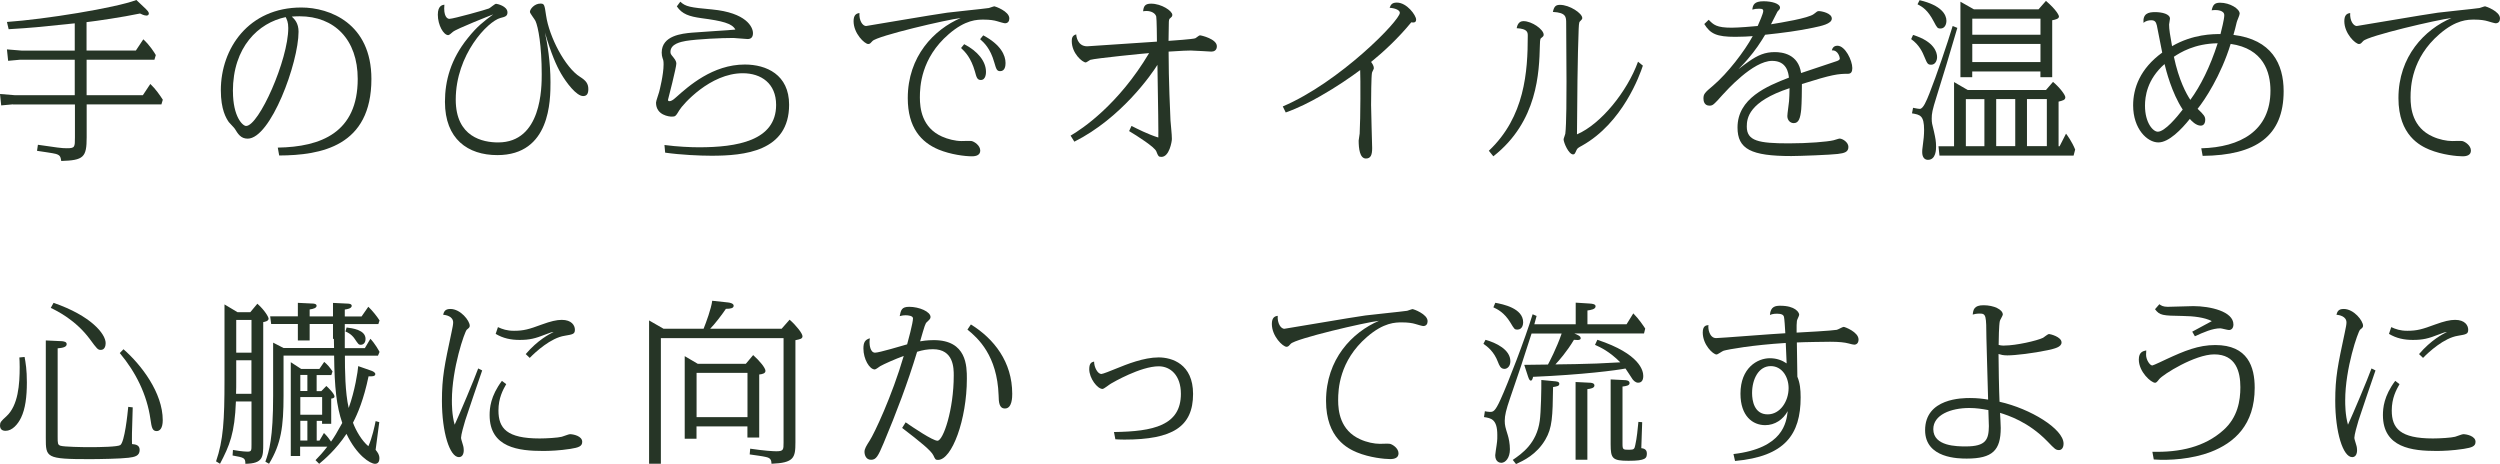 <?xml version="1.0" encoding="UTF-8"?><svg id="_レイヤー_2" xmlns="http://www.w3.org/2000/svg" viewBox="0 0 396.33 73.57"><defs><style>.cls-1{fill:#263526;stroke-width:0px;}</style></defs><g id="products"><path class="cls-1" d="m2.06,16.54l-1.87.17-.19-1.81,2.33.19h9.52v-5.62H3.16l-1.87.17-.19-1.81,2.33.19h8.42V3.7c-6.04.63-6.58.69-10.48.93l-.27-1.15c5.95-.41,17.2-2.22,20.52-3.48l1.51,1.43c.19.19.47.47.47.71s-.22.33-.36.33c-.38,0-.82-.22-1.04-.33-2.77.58-6.83,1.18-8.48,1.37v4.5h7.82l1.18-1.78c1.04.96,1.76,2.11,1.98,2.5l-.22.74h-10.75v5.62h8.92l1.18-1.78c.85.8,1.56,1.84,1.98,2.5l-.22.74h-11.85v5.21c0,3.18-.47,3.65-4.03,3.76-.11-.63-.14-.91-.85-1.12-.33-.11-2.5-.41-2.99-.49l.14-.96c3.07.44,3.7.55,4.58.55,1.29,0,1.29-.17,1.29-1.73v-5.21H2.06Z"/><path class="cls-1" d="m44.04,23.4c6.86-.11,12.67-2.39,12.67-10.89,0-6.23-3.68-9.93-9.22-9.93-.55,0-.93.03-1.23.05.44.41,1.07,1.04,1.07,2.39,0,4.94-4.42,16.96-8.07,16.96-1.1,0-1.54-.77-2.03-1.56-.11-.19-.85-.91-.96-1.07-.41-.6-1.26-1.95-1.26-5.05,0-6.64,4.42-13.11,12.76-13.11,4.5,0,11.11,2.52,11.11,11.33,0,10.67-7.98,12.1-14.62,12.13l-.22-1.23Zm-7.11-8.92c0,4.06,1.56,5.49,2.08,5.49,2.03,0,6.69-10.48,6.69-15.53,0-.93-.22-1.34-.41-1.73-4.31.91-8.37,4.72-8.37,11.77Z"/><path class="cls-1" d="m71.24,2.99c.63,0,5.9-1.48,6.28-1.65.19-.08.93-.74,1.12-.74.16,0,1.81.36,1.81,1.37,0,.6-.38.69-1.12.88-1.98.52-7.08,5.79-7.08,12.95,0,5.95,4.33,6.78,6.72,6.78,6.91,0,6.91-8.75,6.91-10.81,0-4.5-.55-7.49-.99-8.45-.11-.25-.88-1.21-.88-1.43,0-.47.74-1.32,1.65-1.32.63,0,.66.14.91,1.87.49,3.4,3.02,8.26,5.38,9.74.96.6,1.32,1.1,1.32,1.95,0,.74-.25,1.1-.82,1.1-1.07,0-2.66-2.11-3.51-3.57-.77-1.32-1.56-3.16-2.55-6.5.38,1.62.88,4.75.88,7.85,0,2.85,0,11.58-8.42,11.58-4.69,0-8.31-2.55-8.31-8.45,0-3.32.91-6.75,3.62-10.1,1.51-1.89,2.52-2.63,4.03-3.76-.22.08-5.87,2.3-6.39,2.77-.25.22-.58.52-.74.52-.74,0-1.65-1.59-1.65-3.24,0-1.43.71-1.54,1.04-1.59-.17,1.84.44,2.25.79,2.25Z"/><path class="cls-1" d="m105.37,22.99c2.03.27,4.17.36,5.43.36,6.01,0,12.24-1.02,12.24-6.72,0-3.4-2.36-5.02-5.29-5.02-5.19,0-9.52,4.97-10.04,5.84-.58.96-.63,1.04-1.21,1.04-.36,0-2.5-.19-2.5-2.22,0-.27.44-1.43.49-1.67.08-.3.71-2.77.71-4.39,0-.55-.05-.71-.16-.99-.08-.22-.14-.55-.14-.88,0-2.72,3.26-3.02,4.77-3.16,1.56-.14,5.95-.38,6.91-.49-.52-.99-2.06-1.37-5.38-1.81-1.92-.27-3.07-.63-3.9-1.87l.55-.74c.85.79,1.54.91,5.05,1.23,5.4.52,6.47,2.77,6.47,3.76,0,.63-.3.93-.85.93-.36,0-1.95-.17-2.25-.17-1.92,0-5.71.17-7.54.47-.74.14-2.44.44-2.44,1.73,0,.3.05.38.49.91.41.49.44.8.44.96,0,.6-1.26,5.54-1.32,5.73,0,.14.05.22.22.22.22,0,.52-.11,1.04-.6,2-1.78,5.82-5.21,10.92-5.21,3.4,0,7.02,1.59,7.02,6.37,0,7.43-7.13,8.09-12.32,8.09-1.81,0-4.91-.14-7.33-.49l-.11-1.21Z"/><path class="cls-1" d="m137.32,4.12c.11,0,10.81-1.84,12.84-2.11,1.04-.14,5.68-.6,6.61-.74.14-.03.74-.27.88-.27.08,0,2.36.77,2.36,1.92,0,.44-.22.77-.69.77-.16,0-1.01-.25-1.26-.33-.47-.14-1.12-.25-2.11-.25-1.04,0-2.88,0-5.54,2.3-4.42,3.81-4.58,8.34-4.58,10.04s.3,4.77,3.51,6.2c.91.41,2.11.71,3.1.71.25,0,1.37-.05,1.59,0,.41.08,1.37.69,1.37,1.51,0,.71-.63.91-1.32.91-1.1,0-3.35-.27-5.29-1.07-2.74-1.15-4.88-3.46-4.88-8.15,0-6.64,4.17-10.89,8.39-12.7-2.06.22-13.28,2.83-13.99,3.65-.25.27-.38.47-.66.47-.58,0-2.33-1.67-2.33-3.62,0-.93.38-1.23.93-1.29-.08,1.18.49,2.06,1.07,2.06Zm15.53,2.88c2.14,1.1,3.46,2.72,3.46,4.39,0,.16,0,1.29-.82,1.29-.58,0-.69-.44-.93-1.34-.63-2.2-1.54-3.1-2.2-3.73l.49-.6Zm3.02-1.4c2.8,1.48,3.54,3.18,3.54,4.39,0,.44-.08,1.29-.85,1.29-.55,0-.63-.36-.93-1.37-.63-2.25-1.62-3.13-2.25-3.7l.49-.6Z"/><path class="cls-1" d="m169.71,21.51c1.81-1.04,7.6-4.91,12.46-13.09-.58.03-8.53.82-9.33,1.07-.11.05-.6.41-.71.41-.52,0-2.22-1.43-2.22-3.38,0-.41.05-.91.71-1.07,0,.27.19,1.89,1.73,1.89.19,0,8.4-.55,11.06-.74,0-.44-.03-3.65-.11-3.98-.14-.52-.77-.88-1.56-.88-.22,0-.36.03-.52.05.08-.77.27-1.21,1.26-1.21,1.65,0,3.37,1.15,3.37,1.78,0,.25-.11.33-.36.55-.08.05-.17.14-.19.55,0,.36-.03,2.52-.05,3.02.74-.05,3.87-.27,4.23-.41.11-.03.6-.47.74-.47.22,0,2.69.58,2.69,1.73,0,.71-.52.85-.88.85-.08,0-2.77-.17-3.26-.17-.8,0-1.04.03-3.51.17,0,4.53.25,9.82.3,10.92.05.82.22,2.11.22,2.94,0,.41-.41,2.83-1.65,2.83-.47,0-.52-.11-.82-.88-.27-.69-3.07-2.47-4.31-3.21l.38-.82c.8.41,2.69,1.37,4.25,1.84.03-.41-.03-5.21-.14-11.52-.93,1.51-5.76,8.45-13.17,12.18l-.6-.96Z"/><path class="cls-1" d="m203.37,16.87c9-3.84,18.55-13.61,18.55-14.84,0-.36-.55-.71-1.62-.8.19-.52.41-.82,1.15-.82,1.59,0,3.05,2.03,3.05,2.69,0,.52-.41.49-.77.44-2.06,2.52-4.44,4.72-6.37,6.28.19.25.44.63.44.99,0,.14-.3.63-.3.74-.11.55-.14,3.95-.14,5.1s.17,6.31.17,6.83c0,1.07-.22,1.65-.99,1.65-.99,0-1.15-1.65-1.15-2.85,0-.17.16-.93.16-1.1.14-2.52.14-8.78.08-10.07-1.48,1.1-3.73,2.66-6.34,4.14-1.59.91-3.46,1.87-5.46,2.58l-.47-.96Z"/><path class="cls-1" d="m236.03,23.9c5.71-5.38,6.17-12.56,6.17-18.22,0-.52,0-1.12-1.76-1.21.08-.38.27-1.12,1.07-1.12,1.37,0,3.21,1.34,3.21,2.14,0,.22-.05.27-.44.58-.14.11-.16.77-.16,1.12-.11,4.23-.33,12.07-7.38,17.59l-.71-.88Zm24.42-13.5c-.49,1.51-3.21,9.08-9.63,12.68-.49.27-.77.41-.88.69-.25.55-.3.71-.55.71-.71,0-1.51-1.89-1.51-2.39,0-.14.25-.74.27-.88.19-1.45.19-6.42.19-8.29,0-1.45-.05-7.9-.05-9.22,0-1.01,0-1.7-2.11-1.81.19-.85.44-1.12,1.12-1.12,1.54,0,3.54,1.34,3.54,2.09,0,.16-.08.25-.41.58-.11.11-.16.85-.16,1.15-.17,3.95-.25,12.29-.27,16.71,3.79-1.62,7.96-6.78,9.68-11.52l.77.63Z"/><path class="cls-1" d="m270.88,3.13c.77.8,1.24,1.26,3.65,1.26.99,0,3.4-.19,4.12-.27.22-.49.88-1.98.88-2.36,0-.22-.05-.38-.63-.38-.47,0-.69.03-1.1.14.08-.74.3-1.32,1.78-1.32,1.29,0,2.61.36,2.61,1.02,0,.19-.14.36-.41.63-.03.03-.8,1.59-1.02,2,1.54-.25,5.93-.96,6.78-1.62.52-.41.58-.47.8-.47.44,0,2.06.33,2.06,1.18s-1.67,1.18-2.94,1.45c-2.28.49-4.77.82-7.63,1.12-.74,1.23-1.48,2.39-2.8,3.92-.3.36-.6.69-1.43,1.54.6-.49,1.32-.99,1.54-1.15,1.54-1.1,2.69-1.56,4.22-1.56,1.23,0,3.73.33,4.17,3.32,1.56-.55,4.09-1.34,5.65-1.89.25-.08.49-.22.49-.41,0-.14-.25-1.37-1.26-1.29.05-.25.22-.74.88-.74,1.23,0,2.36,2.33,2.36,3.54,0,.58-.19.91-.69.91-1.59,0-2.52.11-7.3,1.62,0,.88-.03,3.16-.11,4.03-.14,1.37-.38,2.17-1.18,2.17-.55,0-1.02-.44-1.02-1.12,0-.38.25-2.03.27-2.36.03-.33.08-1.43.08-2.06-6.5,2.14-6.78,4.77-6.78,6.09,0,2.28,1.87,2.66,6.67,2.66,3.07,0,6.09-.25,7.08-.49.17-.03.82-.27.96-.27.47,0,1.4.58,1.4,1.32,0,.82-.63.99-1.7,1.12-1.04.14-6.09.33-7.35.33-6.39,0-8.53-1.1-8.53-4.53,0-4.61,4.66-6.56,8.15-7.9-.08-.74-.33-2.66-2.66-2.66-3.05,0-7.27,4.75-7.9,5.43-1.34,1.51-1.51,1.67-2.03,1.67-.82,0-.96-.71-.96-1.12,0-.71.16-.91,1.56-2.08,2.25-1.92,4.94-5.4,6.25-7.82-.69.05-1.59.11-2.77.11-2.94,0-3.95-.47-4.91-2.03l.69-.66Z"/><path class="cls-1" d="m303.28,5.54c3.4,1.04,3.81,2.8,3.81,3.51,0,.52-.27,1.21-.93,1.21-.55,0-.63-.17-1.07-1.23-.3-.74-.82-1.92-2.11-2.83l.3-.66Zm7.02-1.12c-1.65,5.57-1.81,6.17-3.29,10.89-.69,2.2-.77,2.69-.77,3.48,0,.69.05.82.36,2.08.22.99.33,1.54.33,2.36,0,.41,0,2.11-1.29,2.11-.47,0-.91-.33-.91-1.23,0-.25,0-.38.11-1.18.11-.74.19-1.54.19-2.33,0-2.3-.63-2.41-1.92-2.63l.17-.88c.6.14.99.17,1.07.17.55,0,1.07-1.32,1.51-2.41,1.12-2.83,2.83-7.85,3.7-10.73l.74.3ZM304.32.03c3.51.82,4.25,2.33,4.25,3.26,0,.55-.25,1.23-.93,1.23-.49,0-.55-.11-1.07-1.1-.99-1.89-1.81-2.33-2.58-2.74l.33-.66Zm20.03,14.24l1.12-1.29c1.1.93,1.95,2.08,1.95,2.44,0,.44-.41.52-1.07.69v7.08h.16l1.02-2c.16.19.96,1.29,1.45,2.52l-.25.96h-21.26l-.16-1.48h2.47v-10.18l2.17,1.26h12.4Zm-1.18-12.79l1.18-1.34c1.67,1.43,2.06,2.3,2.06,2.47,0,.36-.49.49-1.07.6v9.03h-1.87v-.91h-10.81v.91h-1.87V.27l2.14,1.21h10.23Zm-11.52,14.24v7.46h2.94v-7.46h-2.94Zm1.02-10.21h10.81v-2.55h-10.81v2.55Zm0,4.33h10.81v-2.88h-10.81v2.88Zm3.79,5.87v7.46h3.02v-7.46h-3.02Zm4.88,0v7.46h3.15v-7.46h-3.15Z"/><path class="cls-1" d="m348.97,23.51c6.2-.16,10.97-2.77,10.97-9.14,0-2.96-1.12-6.67-6.31-7.41-1.54,5.02-4.14,8.94-5.24,10.29,1.01.96,1.21,1.21,1.21,1.76,0,.3-.11.91-.71.91-.77,0-1.51-.8-1.73-1.07-1.32,1.65-3.32,3.73-4.99,3.73-1.76,0-4-2.14-4-5.87,0-2.74,1.1-5.82,4.61-8.37-.22-1.1-.74-3.81-.85-4.31-.14-.6-.36-.82-.91-.82-.38,0-.88.11-1.21.41-.11-1.45.74-1.7,1.84-1.7s2.36.3,2.36,1.04c0,.16-.14.8-.14.93,0,.8.17,1.73.47,3.43,3.32-1.92,6.5-1.92,7.68-1.92.14-.58.6-2.33.6-2.99,0-.77-1.12-.82-1.45-.82-.27,0-.41.03-.55.05.19-.88.47-1.21,1.34-1.21,1.54,0,3.1.96,3.1,1.73,0,.25-.44,1.18-.47,1.37-.22.88-.25,1.1-.52,2,6.04.74,7.96,4.58,7.96,8.92,0,7.11-4.36,10.18-12.84,10.26l-.22-1.21Zm-8.92-6.75c0,2.74,1.29,4.12,2.03,4.12,1.12,0,3.07-2.36,3.95-3.51-1.76-2.69-2.63-6.2-2.88-7.22-2.8,2.47-3.1,5.19-3.1,6.61Zm11.52-9.9c-3.68.05-5.95,1.48-6.94,2.14.79,3.73,1.97,5.87,2.61,6.83,1.59-2.17,3.13-5.21,4.33-8.97Z"/><path class="cls-1" d="m373.64,4.12c.17,0,10.81-1.84,12.84-2.11,1.04-.14,5.68-.6,6.61-.74.14-.03.74-.27.88-.27.08,0,2.36.77,2.36,1.92,0,.44-.22.77-.69.77-.16,0-1.01-.25-1.26-.33-.47-.14-1.12-.25-2.11-.25-1.04,0-2.88,0-5.54,2.3-4.42,3.81-4.58,8.34-4.58,10.04s.3,4.77,3.51,6.2c1.02.47,2.22.71,3.1.71.25,0,1.37-.05,1.59,0,.41.08,1.37.69,1.37,1.51,0,.71-.63.91-1.32.91-.85,0-3.24-.22-5.29-1.07-1.37-.58-4.88-2.22-4.88-8.15,0-6.64,4.17-10.89,8.4-12.7-2.06.22-13.28,2.83-13.99,3.65-.25.27-.38.47-.66.47-.58,0-2.33-1.67-2.33-3.62,0-.93.38-1.23.93-1.29-.08,1.18.49,2.06,1.07,2.06Z"/><path class="cls-1" d="m3.9,56.59c.17.96.36,2.03.36,4.03,0,2.3-.25,4.2-.91,5.57-.52,1.1-1.43,2.11-2.47,2.11-.58,0-.88-.3-.88-.85,0-.49.14-.66,1.01-1.45,1.89-1.73,2.11-5.08,2.11-7.82,0-.85-.03-1.12-.05-1.51l.82-.08Zm5.71-2.52c.6.03.96.14.96.49,0,.47-.66.6-1.43.66v14.02c0,1.04,0,1.29.47,1.43.58.17,3.4.22,4.69.22,1.54,0,4.36-.05,4.77-.33.69-.47,1.15-4.91,1.26-6.06l.71.08c-.14,4.23-.14,4.72-.11,5.82.55.05,1.21.14,1.21.93,0,.99-.85,1.12-1.76,1.24-1.26.16-4.72.22-6.15.22-6.97,0-6.97-.25-6.97-3.4v-15.42l2.33.11Zm-1.12-6.06c5.9,2.03,8.26,4.91,8.26,6.39,0,.41-.14,1.07-.77,1.07-.47,0-.6-.16-1.73-1.7-2.25-3.04-5.24-4.5-6.2-4.96l.44-.8Zm11.08,7.35c2.83,2.47,6.23,6.91,6.23,11.25,0,1.29-.47,1.73-.96,1.73-.71,0-.8-.6-.99-1.89-.55-3.9-2.33-7.46-4.86-10.48l.58-.6Z"/><path class="cls-1" d="m37.4,63.64c-.19,5.08-1.01,7-2.52,9.88l-.63-.38c1.15-3.35,1.34-6.47,1.34-12.92v-11.96l2.06,1.23h2.03l1.12-1.34c1.21,1.07,1.78,2.14,1.78,2.36,0,.41-.63.52-.85.55v19.26c0,2.11,0,3.16-2.83,3.21,0-.96-.22-.99-2.03-1.32l.06-.88c.22.06,1.67.27,2.28.27.66,0,.66-.16.66-1.12v-6.83h-2.47Zm2.47-6.53h-2.42v3.04c0,1.15,0,1.48-.03,2.28h2.44v-5.32Zm0-6.39h-2.42v5.19h2.42v-5.19Zm5.08,5.65v6.34c0,4.94-.38,7.65-2.3,10.81l-.58-.33c.6-1.67,1.23-3.68,1.23-10.45v-8.42l1.65.85h8.01c0-.22-.03-1.23-.03-1.45h-.14v-2.36h-3.7v2.61h-1.87v-2.61h-4.23l-.16-1.21h4.39v-2.14l2.28.11c.22,0,.69.03.69.36s-.47.49-1.1.58v1.1h3.7v-2.14l2.28.11c.22,0,.69.03.69.36,0,.44-.85.55-1.1.58v1.1h2.66l1.07-1.54c.63.6,1.37,1.51,1.78,2.17l-.19.58h-5.32v3.81h3.18l.88-1.48c.74.77,1.32,1.84,1.45,2.08l-.25.6h-5.24c0,2.22.03,5.82.6,8.29.99-2.74,1.45-5.82,1.51-6.64l2.11.74c.22.08.6.27.6.52,0,.38-.52.38-1.07.36-.77,3.7-1.73,5.93-2.47,7.35.47,1.26,1.37,2.83,2.44,3.73.6-1.32,1.01-3.24,1.15-3.98l.58.16c-.08.69-.49,3.76-.58,4.39.36.47.6.77.6,1.37,0,.38-.14.85-.69.85-.77,0-2.91-1.34-4.53-4.75-1.67,2.52-3.54,4.09-4.33,4.75l-.58-.58c.69-.71,1.1-1.15,1.87-2.14h-4.31v1.48h-1.48v-14.87l1.65,1.07h2.88l.77-1.12c.63.55.77.74,1.32,1.51l-.19.58h-2.33v2.55h.74l.8-.82c.3.27,1.29,1.23,1.29,1.67,0,.25-.3.3-.52.33v4h-1.45v-.47h-.85v3.13h.44l.71-1.21c.49.47.91,1.04,1.12,1.37.44-.6,1.01-1.54,1.78-2.96-.91-2.66-1.23-5.62-1.29-10.67h-8.04Zm2.66,3.07v2.55h1.12v-2.55h-1.12Zm0,3.51v2.8h3.46v-2.8h-3.46Zm0,3.76v3.13h1.12v-3.13h-1.12Zm7.35-14.79c.85.11,2.99.36,2.99,1.81,0,.66-.38.93-.77.93-.33,0-.38-.11-1.02-1.04-.08-.11-.49-.71-1.4-1.07l.19-.63Z"/><path class="cls-1" d="m76.44,58.73c-.44,1.26-2.33,6.8-2.69,7.93-.22.71-.66,2.28-.66,2.74,0,.19.11.49.27,1.04.14.41.16.74.16.93,0,.63-.25,1.1-.77,1.1-1.45,0-2.69-3.92-2.69-8.92,0-3.76.41-5.65,1.51-10.81.19-.88.27-1.32.27-1.62,0-.99-1.15-1.18-1.59-1.23.14-.49.3-.91,1.15-.91,1.62,0,3.07,1.87,3.07,2.66,0,.25-.11.33-.47.63-.33.3-2.36,6.12-2.36,11.22,0,.6,0,2.3.44,3.84.74-1.59,3.13-7.24,3.73-8.92l.6.3Zm3.81,2.17c-.52.91-1.23,2.22-1.23,4.17,0,2.85,1.34,4.44,6.53,4.44,1.1,0,2.91-.11,3.51-.27.22-.05,1.1-.41,1.29-.41.55,0,1.95.3,1.95,1.21,0,.71-.55.91-1.87,1.12-1.73.27-3.32.33-4.31.33-3.84,0-8.5-.49-8.5-5.68,0-1.1.14-3.02,1.95-5.43l.69.52Zm3.1-4.77c1.87-2.2,3.84-3.24,4.42-3.48-.3,0-.49.05-1.26.36-1.67.66-2.55.88-4.14.88-1.37,0-2.61-.25-3.79-.96l.36-1.07c.71.33,1.43.58,2.55.58,1.56,0,2.39-.25,4.39-.99,1.43-.52,2.36-.74,3.18-.74,1.56,0,2.08.88,2.08,1.56s-.3.74-1.62.96c-2.2.33-4.64,2.58-5.54,3.51l-.63-.6Z"/><path class="cls-1" d="m125.19,50.69c1.04.91,2.03,2.17,2.03,2.61,0,.41-.36.47-1.12.63v16.21c0,2.42-.22,3.24-3.79,3.38-.03-.55-.11-.91-.88-1.07-.6-.14-1.48-.25-2.58-.41l.08-.91c2.22.33,3.65.41,4.14.41,1.15,0,1.15-.25,1.15-1.37v-16.57h-19.45v19.92h-1.87v-22.72l2.3,1.32h6.34c.41-1.02,1.21-3.18,1.37-4.44l2.52.27c.25.03.88.14.88.52s-.47.49-1.23.49c-.69,1.02-1.78,2.44-2.5,3.16h11.33l1.26-1.43Zm-6.94,6.97l1.15-1.37c.99.88,1.95,2.03,1.95,2.5,0,.38-.41.52-.99.58v9.99h-1.87v-1.76h-8.07v1.95h-1.87v-13.09l2.06,1.21h7.63Zm-7.82,1.45v7.02h8.07v-7.02h-8.07Z"/><path class="cls-1" d="m143.54,66.93c1.18.82,4.33,2.94,5.08,2.94.91,0,2.58-4.91,2.58-10.34,0-1.15,0-4.17-3.29-4.17-.88,0-1.67.14-2.52.41-1.51,4.99-3.29,9.66-5.3,14.46-.88,2.08-1.18,2.66-2,2.66s-1.04-.8-1.04-1.26c0-.49.3-.96.82-1.78.71-1.07,3.54-7.05,5.4-13.42-1.32.47-3.15,1.29-3.73,1.62-.14.08-.69.52-.85.52-.85,0-1.81-1.65-1.81-3.32,0-.96.25-1.4,1.02-1.62-.05.27-.05.58-.05.66,0,.38.11,1.62.88,1.62.66,0,4.28-1.1,5.08-1.32.11-.38.93-3.4.93-4.12,0-.41-.77-.49-1.15-.49-.44,0-.74.08-.96.14.19-.99.33-1.48,1.51-1.48,1.59,0,3.38.77,3.38,1.62,0,.27-.17.41-.58.8-.25.22-.33.49-1.07,3.05,1.1-.19,1.95-.19,2.17-.19,5.24,0,5.24,4.17,5.24,6.12,0,6.45-2.36,12.87-4.58,12.87-.41,0-.44-.11-.74-.74-.36-.74-2.08-2.14-4.94-4.33l.55-.88Zm10.37-15.5c3.68,2.28,6.56,5.95,6.56,11,0,.49,0,2.33-1.15,2.33-.93,0-.99-1.01-1.01-2.11-.22-6.26-3.24-9.03-4.94-10.4l.55-.82Z"/><path class="cls-1" d="m176.59,68.49c6.26-.08,10.62-1.04,10.62-6.06,0-2.94-1.67-4.36-3.51-4.36-2.88,0-7.3,2.58-7.57,2.74-.22.11-1.12.85-1.34.85-.82,0-2.11-1.7-2.11-3.13,0-1.02.41-1.12.77-1.21,0,.93.58,1.97,1.15,1.97.22,0,1.54-.52,2.33-.85,1.7-.69,4.39-1.78,6.75-1.78,2.09,0,5.46,1.02,5.46,5.79,0,5.21-3.26,7.24-10.89,7.24-.71,0-1.04-.03-1.43-.05l-.22-1.15Z"/><path class="cls-1" d="m203.63,52.12c.17,0,10.81-1.84,12.84-2.11,1.04-.14,5.68-.6,6.61-.74.14-.03.74-.27.88-.27.08,0,2.36.77,2.36,1.92,0,.44-.22.77-.69.77-.16,0-1.01-.25-1.26-.33-.47-.14-1.12-.25-2.11-.25-1.04,0-2.88,0-5.54,2.3-4.42,3.81-4.58,8.34-4.58,10.04s.3,4.77,3.51,6.2c1.02.47,2.22.71,3.1.71.25,0,1.37-.05,1.59,0,.41.08,1.37.69,1.37,1.51,0,.71-.63.91-1.32.91-.85,0-3.24-.22-5.29-1.07-1.37-.58-4.88-2.22-4.88-8.15,0-6.64,4.17-10.89,8.39-12.7-2.06.22-13.28,2.83-13.99,3.65-.25.27-.38.47-.66.47-.58,0-2.33-1.67-2.33-3.62,0-.93.38-1.23.93-1.29-.08,1.18.49,2.06,1.07,2.06Z"/><path class="cls-1" d="m235.49,53.87c1.7.47,3.95,1.56,3.95,3.4,0,.8-.49,1.21-.93,1.21-.63,0-.82-.55-1.04-1.1-.63-1.65-1.62-2.39-2.3-2.88l.33-.63Zm17.75,0c6.8,2.25,7.27,4.94,7.27,5.73,0,.69-.27,1.07-.82,1.07-.44,0-.77-.41-.88-.55-.19-.27-.93-1.45-1.12-1.7-1.32.27-6.8.99-14.65,1.32-.05.25-.14.6-.36.6-.14,0-.27-.14-.44-.66l-.6-1.84c.33,0,3.59-.05,3.76-.05.19-.33,1.4-2.66,2.17-4.91h-4.77c-1.59,4.97-1.78,5.51-3.43,10.32-.6,1.76-.82,2.66-.82,3.51,0,.74.11,1.07.49,2.3.14.44.33,1.34.33,2.22,0,1.34-.69,2.14-1.37,2.14-.25,0-.96-.14-.96-1.21,0-.25.17-1.15.22-1.59.14-.88.11-1.37.11-1.62,0-2.5-.99-2.66-2.11-2.83l.14-.93c.16.03.47.11.79.11.52,0,.82-.03,1.7-1.98,1.18-2.58,3.9-9.63,5.08-13.5l.63.27c-.06.22-.3,1.12-.36,1.32h6.56v-3.43l2.22.14c.49.03.93.11.93.44,0,.47-.74.58-1.29.66v2.19h6.2l1.07-1.73c.88.88,1.65,2.03,1.89,2.41l-.19.77h-11.06c.58.25,1.02.41,1.02.77,0,.27-.38.27-.52.27-.25,0-.41-.03-.55-.03-1.12,1.89-2.44,3.37-2.94,3.9,2.08-.03,4.25-.05,6.53-.14.6-.03,3.21-.17,3.76-.19-1.73-1.73-3.1-2.36-4.01-2.77l.38-.82Zm-16.19-5.87c1.18.22,4.42.85,4.42,3.1,0,.3-.11,1.15-.91,1.15-.47,0-.49-.08-1.12-1.12-.96-1.59-2.06-2.11-2.69-2.41l.3-.71Zm2.77,24.91c1.45-.99,3.79-2.61,4.28-6.2.19-1.29.27-5.16.25-6.47l2,.19c.36.03.85.05.85.41s-.33.41-.99.52c-.06,4.75-.14,6.48-1.21,8.31-1.4,2.41-3.51,3.37-4.66,3.9l-.52-.66Zm12.18-12.24c.25,0,.77.05.77.44,0,.41-.6.52-1.12.58v11.19h-1.87v-12.32l2.22.11Zm5.54-.41c.25,0,.8.05.8.47,0,.38-.49.47-1.12.55v9.11c0,.91.11.91,1.1.91.74,0,.8-.14.93-.77.25-1.12.38-2.5.49-3.65l.6.05c-.03.66-.11,3.54-.14,4.12.27.03.88.11.88.82,0,.77-.16,1.18-2.91,1.18-2.55,0-2.83-.36-2.83-2.61v-10.29l2.19.11Z"/><path class="cls-1" d="m274.82,71.98c7.9-.93,8.37-5.02,8.59-6.8-.74,1.34-2.03,2.22-3.57,2.22-1.98,0-3.92-1.43-3.92-4.99,0-4.09,2.69-5.62,4.66-5.62,1.07,0,1.95.33,2.66.82-.03-.74-.11-2.74-.14-3.24-5.32.33-9.08,1.01-9.85,1.23-.19.05-.93.6-1.12.6-.55,0-2.19-1.54-2.19-3.48,0-1.1.55-1.15.91-1.18-.11.52.14,2.06,1.21,2.06.6,0,9.25-.69,10.97-.77-.05-.91-.14-2.36-.22-2.63-.08-.27-.36-.47-1.1-.47-.66,0-.99.14-1.12.22.08-1.4.93-1.48,1.65-1.48,2.39,0,2.99,1.07,2.99,1.43,0,.17-.36.82-.36.96-.03.14-.08,1.07-.05,1.87,1.04-.05,5.57-.3,6.36-.44.19-.03.93-.47,1.1-.47.19,0,2.36.82,2.36,2,0,.55-.3.82-.69.82-.19,0-.44-.08-.88-.19-.63-.17-1.51-.27-2.94-.27-.38,0-4.36.05-5.27.11.03,1.67.05,3.73.08,5.43.41.99.52,1.98.52,3.29,0,5.87-2.5,9.36-10.4,10.07l-.25-1.1Zm2.94-9.66c0,1.18.33,3.37,2.47,3.37,1.98,0,3.32-2.06,3.32-4.17,0-1.76-1.04-3.48-2.83-3.48-1.92,0-2.96,2.06-2.96,4.28Z"/><path class="cls-1" d="m317.74,54.78c1.87,0,5.21-.77,6.15-1.23.14-.08.77-.6.93-.6.19,0,2,.44,2,1.34,0,.74-1.12.99-2.22,1.23-2.22.47-5.1.82-6.37.82-.71,0-1.01-.11-1.4-.22,0,1.45.08,5.93.16,7.57,4.91,1.1,10.15,4.31,10.15,6.64,0,.74-.38,1.02-.71,1.02-.52,0-.66-.14-1.84-1.37-3.04-3.13-6.23-4.12-7.52-4.53.03.25.11,2.2.11,2.39,0,3.54-1.29,4.86-5.38,4.86-1.23,0-6.61,0-6.61-4.5,0-5.1,5.98-5.1,7.11-5.1,1.21,0,1.98.11,2.88.25-.03-1.54-.25-8.37-.27-9.74-.03-3.57-.03-3.9-1.07-3.9-.55,0-.91.11-1.1.16.08-.74.19-1.48,1.7-1.48,1.67,0,3.07.69,3.07,1.48,0,.17-.44.85-.47,1.02-.14.55-.19,3.04-.19,3.79.19.05.41.11.88.11Zm-5.54,9.9c-2.96,0-5.71,1.1-5.71,3.35,0,2.74,3.79,2.74,5.16,2.74,3.21,0,3.62-1.1,3.65-3.21,0-.41-.08-2.2-.08-2.55-1.04-.19-1.92-.33-3.02-.33Z"/><path class="cls-1" d="m341.23,71.62c4.31.11,8.26-.74,11.25-3.43,2.28-2.03,2.69-4.69,2.69-6.8,0-2.44-.69-5.21-4.14-5.21-3.07,0-8.12,3.18-8.72,3.92-.36.47-.49.58-.66.58-.63,0-2.58-1.73-2.58-3.68,0-1.21.69-1.34,1.18-1.45,0,.22-.03.41-.03.69,0,.8.6,1.7.99,1.7.14,0,2.06-.91,2.22-.99,2.85-1.32,5.08-2.25,7.76-2.25,5.18,0,6.25,3.48,6.25,6.78,0,5.87-3.21,8.72-7,10.18-2.96,1.12-6.53,1.37-9,1.18l-.22-1.21Zm6.31-19.04c.49-.27,2.66-1.43,3.1-1.67-1.15-.6-2.91-.8-4.64-.82-3.16-.05-3.62-.08-4.36-1.07l.69-.79c.27.22.63.41,1.32.41s3.48-.11,4.06-.11c2.63,0,6.36.82,6.36,2.91,0,.6-.33.88-.71.88-.22,0-1.18-.27-1.37-.27-1.23,0-2.66.63-4.03,1.26l-.41-.71Z"/><path class="cls-1" d="m376.59,58.73c-.44,1.26-2.33,6.8-2.69,7.93-.22.71-.66,2.28-.66,2.74,0,.19.11.49.27,1.04.14.41.16.74.16.93,0,.63-.25,1.1-.77,1.1-1.45,0-2.69-3.92-2.69-8.92,0-3.76.41-5.65,1.51-10.81.19-.88.27-1.32.27-1.62,0-.99-1.15-1.18-1.59-1.23.14-.49.3-.91,1.15-.91,1.62,0,3.07,1.87,3.07,2.66,0,.25-.11.33-.47.63-.33.3-2.36,6.12-2.36,11.22,0,.6,0,2.3.44,3.84.74-1.59,3.13-7.24,3.73-8.92l.6.3Zm3.81,2.17c-.52.91-1.23,2.22-1.23,4.17,0,2.85,1.34,4.44,6.53,4.44,1.1,0,2.91-.11,3.51-.27.22-.05,1.1-.41,1.29-.41.55,0,1.95.3,1.95,1.21,0,.71-.55.91-1.87,1.12-1.73.27-3.32.33-4.31.33-3.84,0-8.5-.49-8.5-5.68,0-1.1.14-3.02,1.95-5.43l.69.52Zm3.1-4.77c1.87-2.2,3.84-3.24,4.42-3.48-.3,0-.49.05-1.26.36-1.67.66-2.55.88-4.14.88-1.37,0-2.61-.25-3.79-.96l.36-1.07c.71.33,1.43.58,2.55.58,1.56,0,2.39-.25,4.39-.99,1.43-.52,2.36-.74,3.18-.74,1.56,0,2.08.88,2.08,1.56s-.3.74-1.62.96c-2.2.33-4.64,2.58-5.54,3.51l-.63-.6Z"/></g></svg>